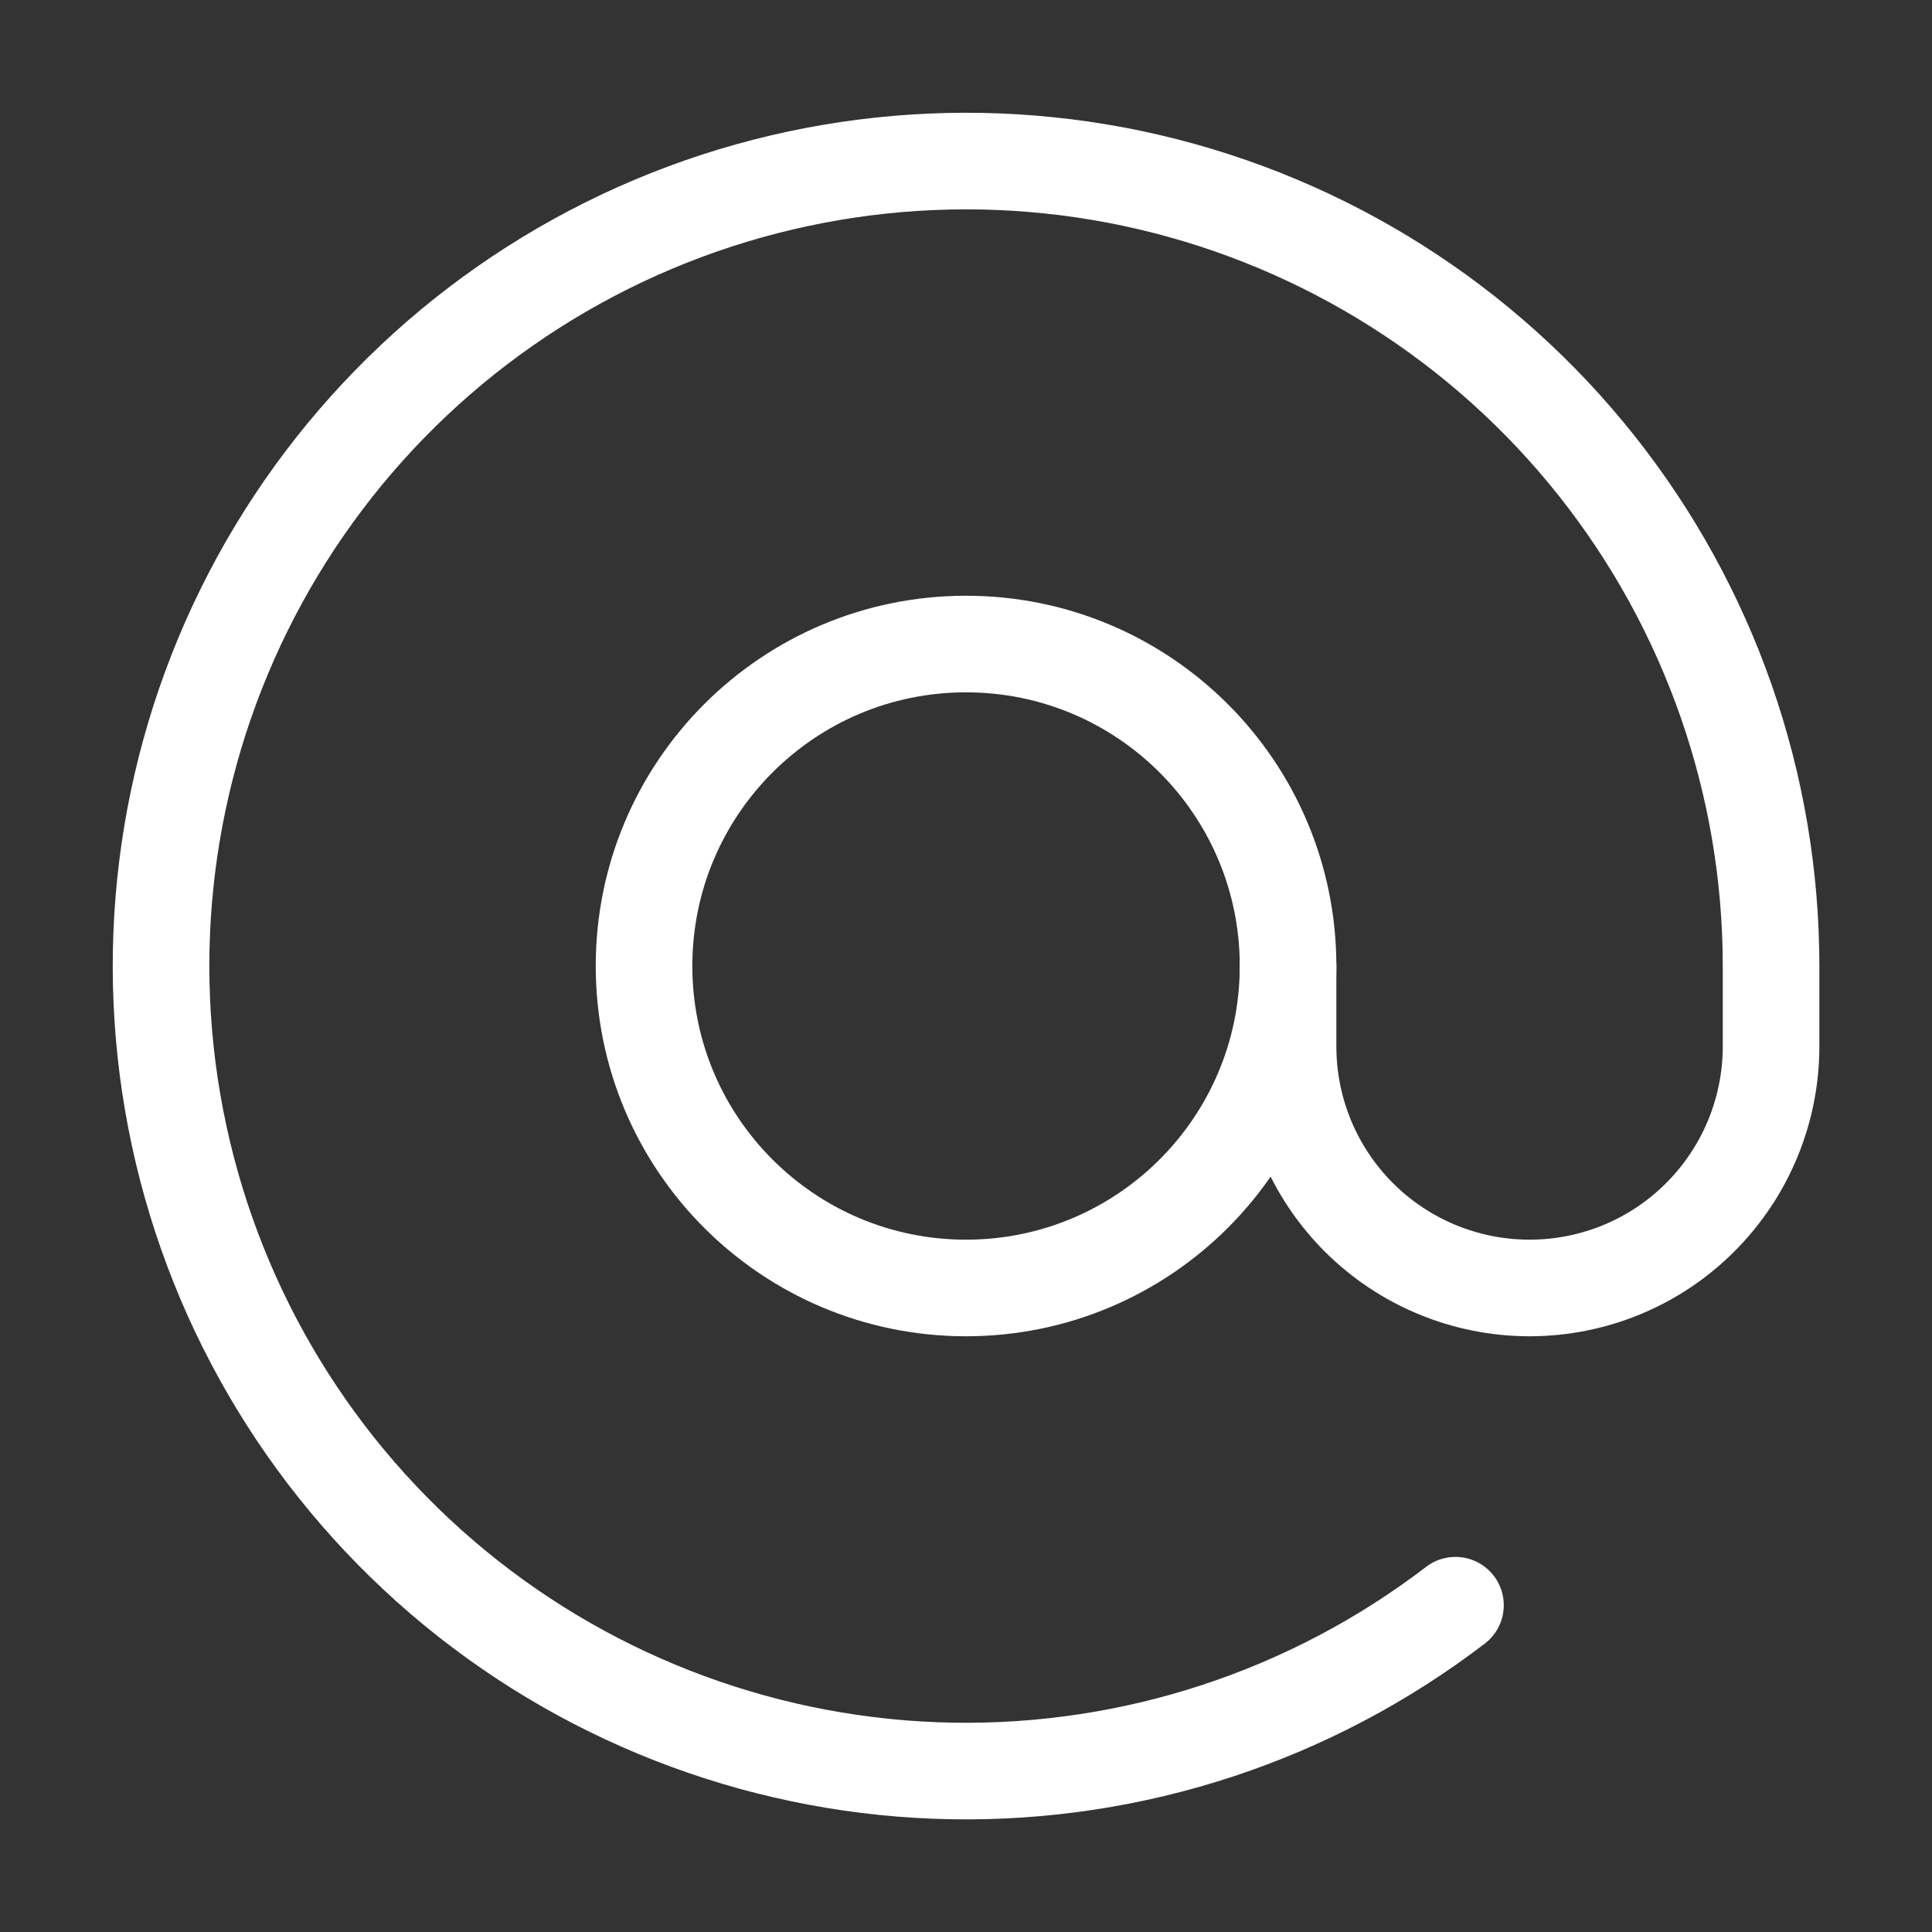 <svg width="20" height="20" viewBox="0 0 20 20" fill="none" xmlns="http://www.w3.org/2000/svg">
<rect x="0" y="0" width="20" height="20" fill="#333333" stroke="none"/>
<path d="M10 13.333C11.841 13.333 13.334 11.841 13.334 10C13.334 8.159 11.841 6.667 10 6.667C8.159 6.667 6.667 8.159 6.667 10C6.667 11.841 8.159 13.333 10 13.333Z" stroke="white" stroke-linecap="round" stroke-linejoin="round"/>
<path d="M13.334 10V10.833C13.334 11.496 13.597 12.132 14.066 12.601C14.535 13.07 15.171 13.333 15.834 13.333C16.497 13.333 17.133 13.07 17.601 12.601C18.07 12.132 18.334 11.496 18.334 10.833V10C18.334 8.119 17.697 6.294 16.528 4.821C15.359 3.347 13.726 2.313 11.894 1.885C10.063 1.458 8.14 1.663 6.44 2.466C4.739 3.27 3.361 4.625 2.528 6.311C1.695 7.998 1.458 9.916 1.854 11.755C2.25 13.594 3.256 15.244 4.709 16.439C6.162 17.633 7.977 18.3 9.857 18.333C11.738 18.365 13.574 17.76 15.067 16.617" stroke="white" stroke-linecap="round" stroke-linejoin="round"/>
</svg>
